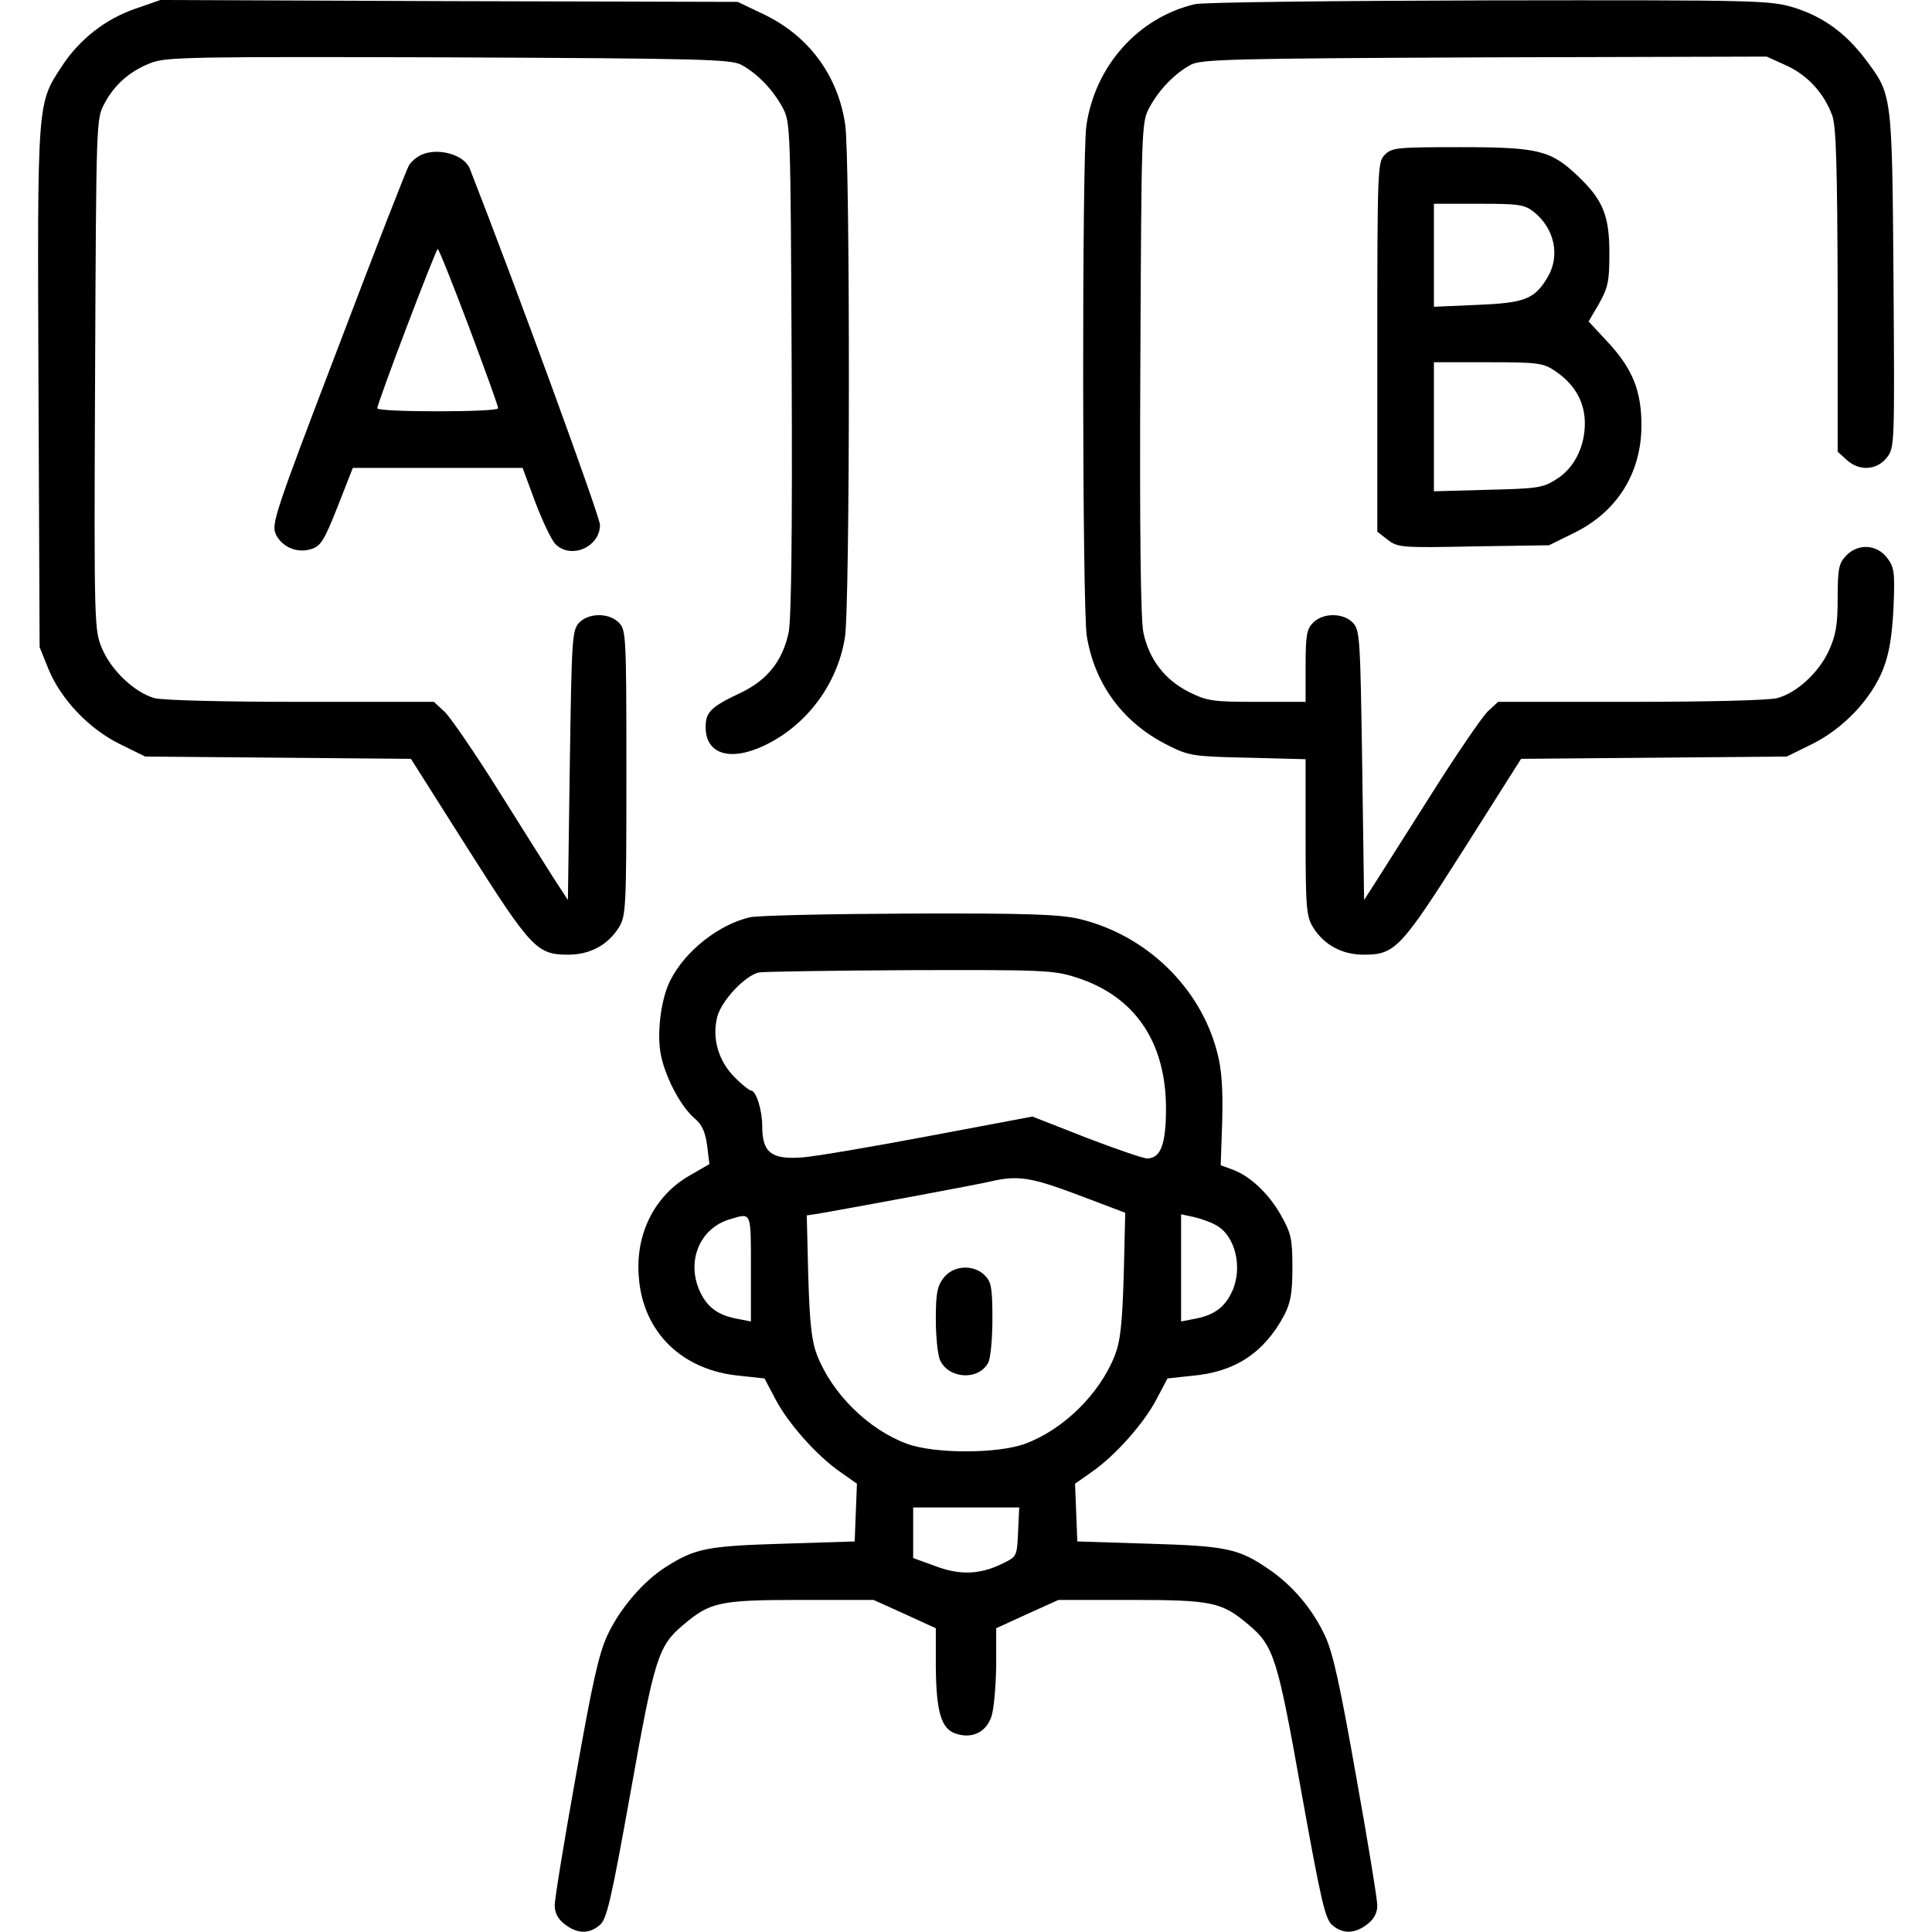 <?xml version="1.0" standalone="no"?>
<!DOCTYPE svg PUBLIC "-//W3C//DTD SVG 20010904//EN"
 "http://www.w3.org/TR/2001/REC-SVG-20010904/DTD/svg10.dtd">
<svg version="1.0" xmlns="http://www.w3.org/2000/svg"
 width="512pt" height="512pt" viewBox="0 0 512 512"
 preserveAspectRatio="xMidYMid meet">

<g transform="translate(0,512) scale(0.1,-0.1)"
fill="#000000" stroke="none">
<path d="M359 5097 c-79 -27 -148 -81 -194 -151 -67 -102 -66 -87 -63 -852 l3
-689 23 -57 c33 -81 108 -160 190 -200 l67 -33 352 -3 352 -3 152 -240 c167
-263 182 -279 265 -279 58 0 105 26 134 72 19 31 20 51 20 411 0 364 -1 378
-20 397 -27 27 -81 26 -106 -1 -18 -20 -19 -45 -24 -378 l-5 -356 -36 55 c-19
30 -86 136 -148 235 -62 99 -126 192 -142 208 l-29 27 -353 0 c-201 0 -367 4
-388 10 -52 15 -113 72 -138 130 -21 50 -22 52 -19 727 3 677 3 678 25 719 27
51 69 87 125 108 39 15 119 16 788 14 671 -3 748 -5 775 -20 42 -23 83 -65
109 -113 21 -40 21 -47 24 -689 2 -443 -1 -666 -8 -702 -16 -75 -56 -126 -127
-160 -79 -37 -93 -51 -93 -91 0 -71 64 -92 155 -49 112 53 194 162 214 286 14
81 14 1269 1 1359 -19 131 -97 237 -218 294 l-67 32 -765 2 -765 3 -66 -23z"/>
<path d="M3167 5109 c-150 -35 -265 -163 -288 -322 -12 -85 -11 -1276 1 -1352
21 -130 98 -233 219 -292 52 -26 66 -28 209 -31 l152 -4 0 -206 c0 -189 2
-210 20 -240 29 -46 76 -72 134 -72 83 0 98 16 265 279 l152 240 352 3 352 3
67 33 c83 41 158 120 189 200 16 42 23 85 27 162 4 96 2 107 -18 133 -28 35
-77 37 -108 4 -19 -20 -22 -35 -22 -113 0 -72 -5 -98 -24 -140 -27 -57 -84
-110 -136 -124 -20 -6 -190 -10 -387 -10 l-353 0 -29 -27 c-15 -16 -82 -113
-148 -218 -66 -104 -133 -210 -149 -235 l-29 -45 -5 356 c-5 333 -6 358 -24
378 -25 27 -79 28 -106 1 -17 -17 -20 -33 -20 -115 l0 -95 -128 0 c-118 0
-132 2 -181 26 -65 33 -106 87 -121 158 -7 36 -10 259 -8 702 3 642 3 649 24
689 26 48 67 90 109 113 27 15 104 17 779 20 l748 2 53 -24 c56 -26 99 -73
121 -133 10 -30 13 -134 14 -464 l0 -426 23 -21 c33 -31 80 -29 107 5 21 27
21 31 18 472 -4 498 -3 489 -76 586 -52 68 -111 111 -188 135 -64 19 -90 20
-808 19 -407 -1 -758 -5 -779 -10z"/>
<path d="M3670 4710 c-19 -19 -20 -33 -20 -509 l0 -490 27 -21 c27 -21 36 -22
228 -18 l200 3 67 33 c114 56 178 159 178 285 0 90 -23 148 -86 217 l-54 58
28 48 c24 43 27 60 27 134 0 98 -17 140 -82 202 -72 69 -104 78 -310 78 -170
0 -184 -1 -203 -20z m394 -151 c56 -44 72 -118 36 -176 -34 -56 -60 -66 -186
-71 l-114 -5 0 137 0 136 119 0 c105 0 121 -2 145 -21z m57 -422 c52 -35 79
-82 79 -139 0 -63 -29 -120 -77 -149 -34 -22 -52 -24 -180 -27 l-143 -4 0 171
0 171 144 0 c132 0 146 -2 177 -23z"/>
<path d="M1115 4709 c-12 -6 -26 -18 -31 -27 -6 -9 -91 -227 -188 -483 -169
-442 -177 -468 -165 -495 17 -35 59 -52 97 -38 23 8 33 26 67 112 l40 102 225
0 225 0 34 -92 c19 -50 43 -100 53 -110 41 -41 118 -8 118 51 0 22 -222 630
-345 944 -15 38 -86 57 -130 36z m128 -456 c43 -115 78 -211 77 -215 0 -5 -72
-8 -160 -8 -88 0 -160 3 -160 8 -1 12 155 422 160 422 3 0 40 -93 83 -207z"/>
<path d="M1987 2689 c-82 -19 -171 -89 -210 -166 -24 -46 -36 -132 -27 -191
10 -61 53 -144 91 -176 20 -17 28 -36 33 -72 l6 -49 -52 -30 c-93 -53 -145
-155 -135 -270 11 -146 115 -247 268 -261 l65 -7 29 -55 c34 -65 111 -151 172
-193 l44 -31 -3 -76 -3 -77 -190 -6 c-200 -6 -233 -12 -311 -62 -59 -37 -122
-111 -154 -180 -23 -48 -41 -131 -84 -374 -31 -172 -56 -326 -56 -342 0 -20 8
-36 26 -50 33 -26 65 -27 93 -3 19 15 30 63 82 352 64 359 73 388 141 445 70
59 95 65 308 65 l195 0 82 -37 83 -38 0 -100 c1 -121 14 -166 52 -179 43 -15
81 3 95 44 7 19 12 80 13 135 l0 100 83 38 82 37 195 0 c213 0 238 -6 308 -65
68 -57 77 -86 141 -445 52 -289 63 -337 82 -352 28 -24 60 -23 93 3 17 13 26
30 26 49 0 16 -25 170 -56 342 -43 243 -61 327 -83 374 -33 70 -85 132 -148
175 -80 55 -112 62 -318 68 l-190 6 -3 77 -3 76 44 31 c61 42 138 128 172 193
l29 55 65 7 c114 10 191 61 244 160 17 33 22 58 22 126 0 76 -3 91 -30 139
-32 57 -82 105 -130 122 l-30 11 4 117 c2 86 -1 135 -13 181 -44 173 -189 313
-367 355 -52 12 -138 15 -449 14 -212 -1 -402 -5 -423 -10z m864 -159 c156
-49 239 -171 239 -348 0 -94 -14 -132 -50 -132 -10 0 -83 25 -161 55 l-143 56
-271 -51 c-148 -28 -300 -54 -336 -57 -84 -7 -109 12 -109 82 0 43 -16 95 -30
95 -4 0 -23 15 -42 34 -44 43 -62 105 -47 162 12 44 75 110 111 117 13 2 192
5 399 6 352 1 381 0 440 -19z m7 -577 l124 -47 -4 -166 c-4 -131 -9 -175 -24
-213 -40 -101 -135 -195 -237 -233 -73 -27 -241 -27 -314 0 -102 38 -197 132
-237 233 -15 38 -20 82 -24 210 l-4 162 33 5 c130 23 421 77 454 85 73 17 108
11 233 -36z m-868 -194 l0 -141 -36 7 c-50 9 -79 30 -98 70 -39 81 -2 171 79
194 57 17 55 22 55 -130z m1231 115 c53 -27 74 -115 43 -179 -19 -40 -48 -61
-98 -70 l-36 -7 0 142 0 142 33 -7 c17 -4 44 -13 58 -21z m-523 -814 c-3 -65
-3 -65 -42 -84 -59 -29 -113 -31 -178 -6 l-58 21 0 67 0 67 140 0 141 0 -3
-65z"/>
<path d="M2501 1734 c-17 -22 -21 -41 -21 -110 0 -46 5 -94 11 -108 23 -51
103 -55 128 -7 6 11 11 63 11 115 0 83 -3 99 -20 116 -30 30 -83 27 -109 -6z"/>
</g>
</svg>
